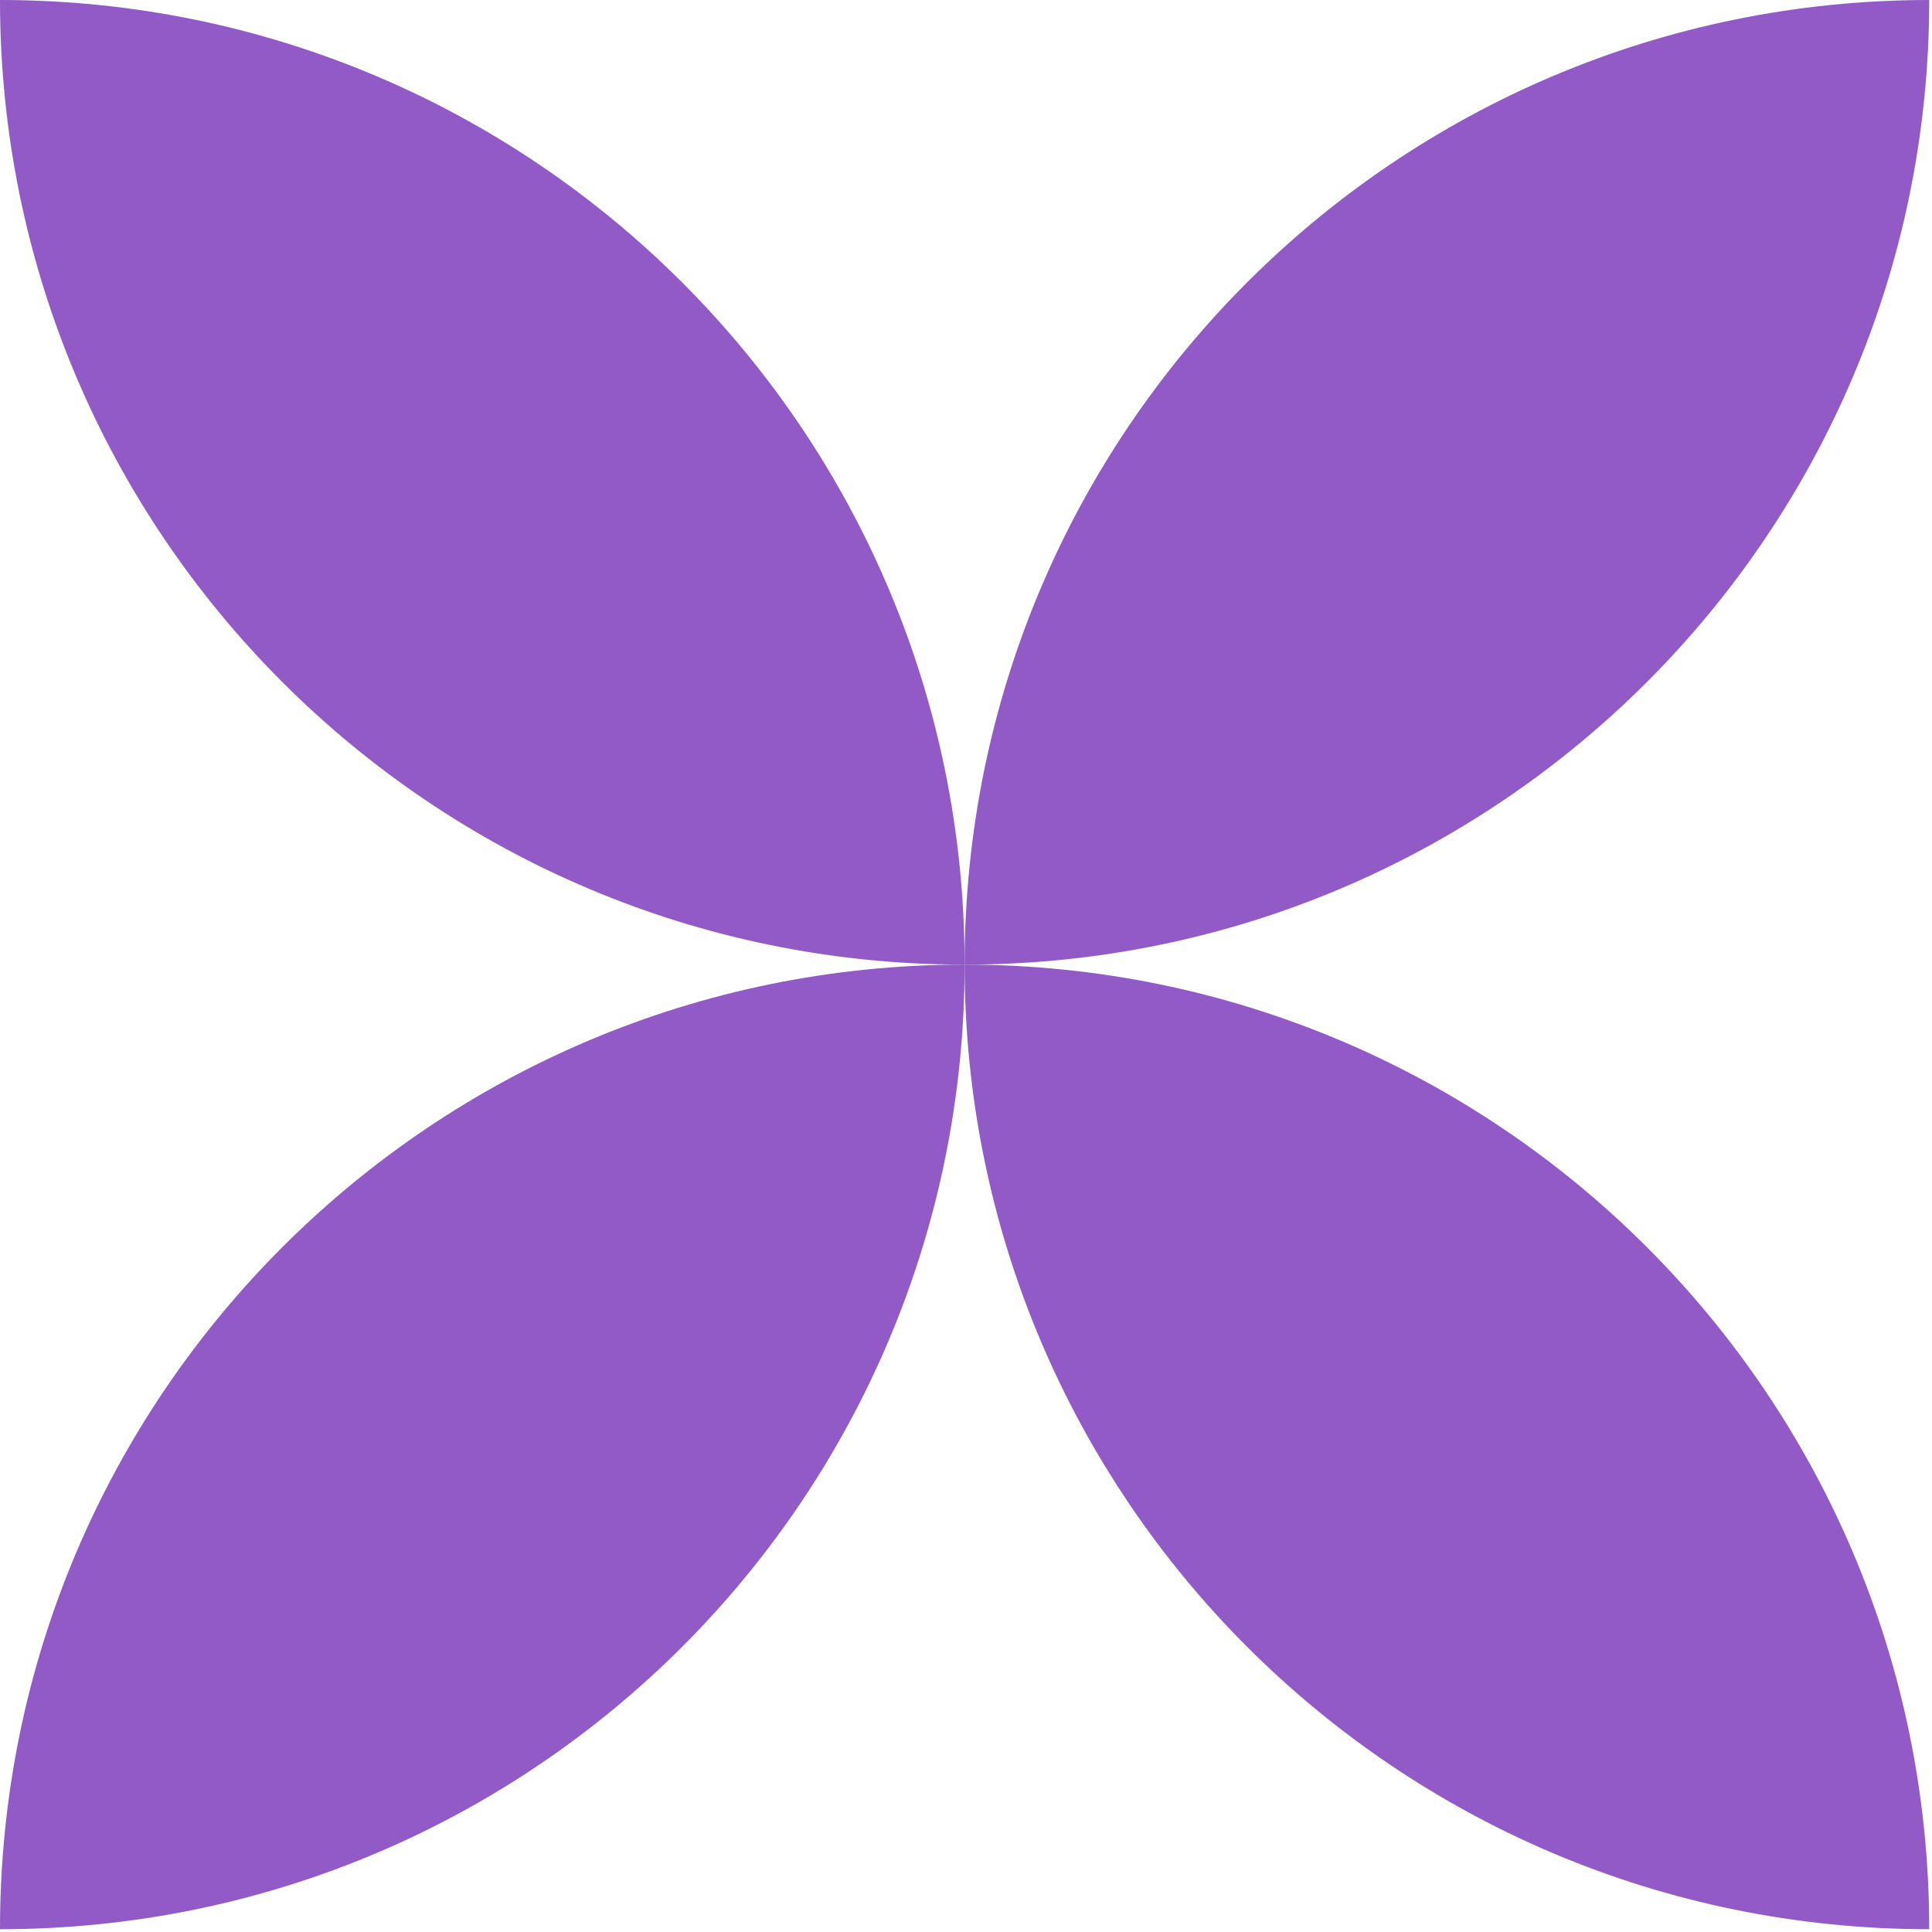 <?xml version="1.0" encoding="UTF-8"?>
<svg xmlns="http://www.w3.org/2000/svg" width="460" height="460" viewBox="0 0 460 460" fill="none" class="quote-pattern">
  <path d="M229.67 229.67C356.45 229.67 459.34 127.01 459.34 0C332.32 0 229.67 102.89 229.67 229.67Z" fill="#915AC6"></path>
  <path d="M229.67 229.668C229.67 356.448 332.33 459.338 459.34 459.338C459.34 332.318 356.45 229.668 229.67 229.668Z" fill="#915AC6"></path>
  <path d="M229.67 229.67C229.67 102.89 127.01 0 0 0C0 127.02 102.89 229.67 229.67 229.67Z" fill="#915AC6"></path>
  <path d="M229.67 229.668C102.89 229.668 0 332.328 0 459.338C127.02 459.338 229.67 356.448 229.67 229.668Z" fill="#915AC6"></path>
</svg>
